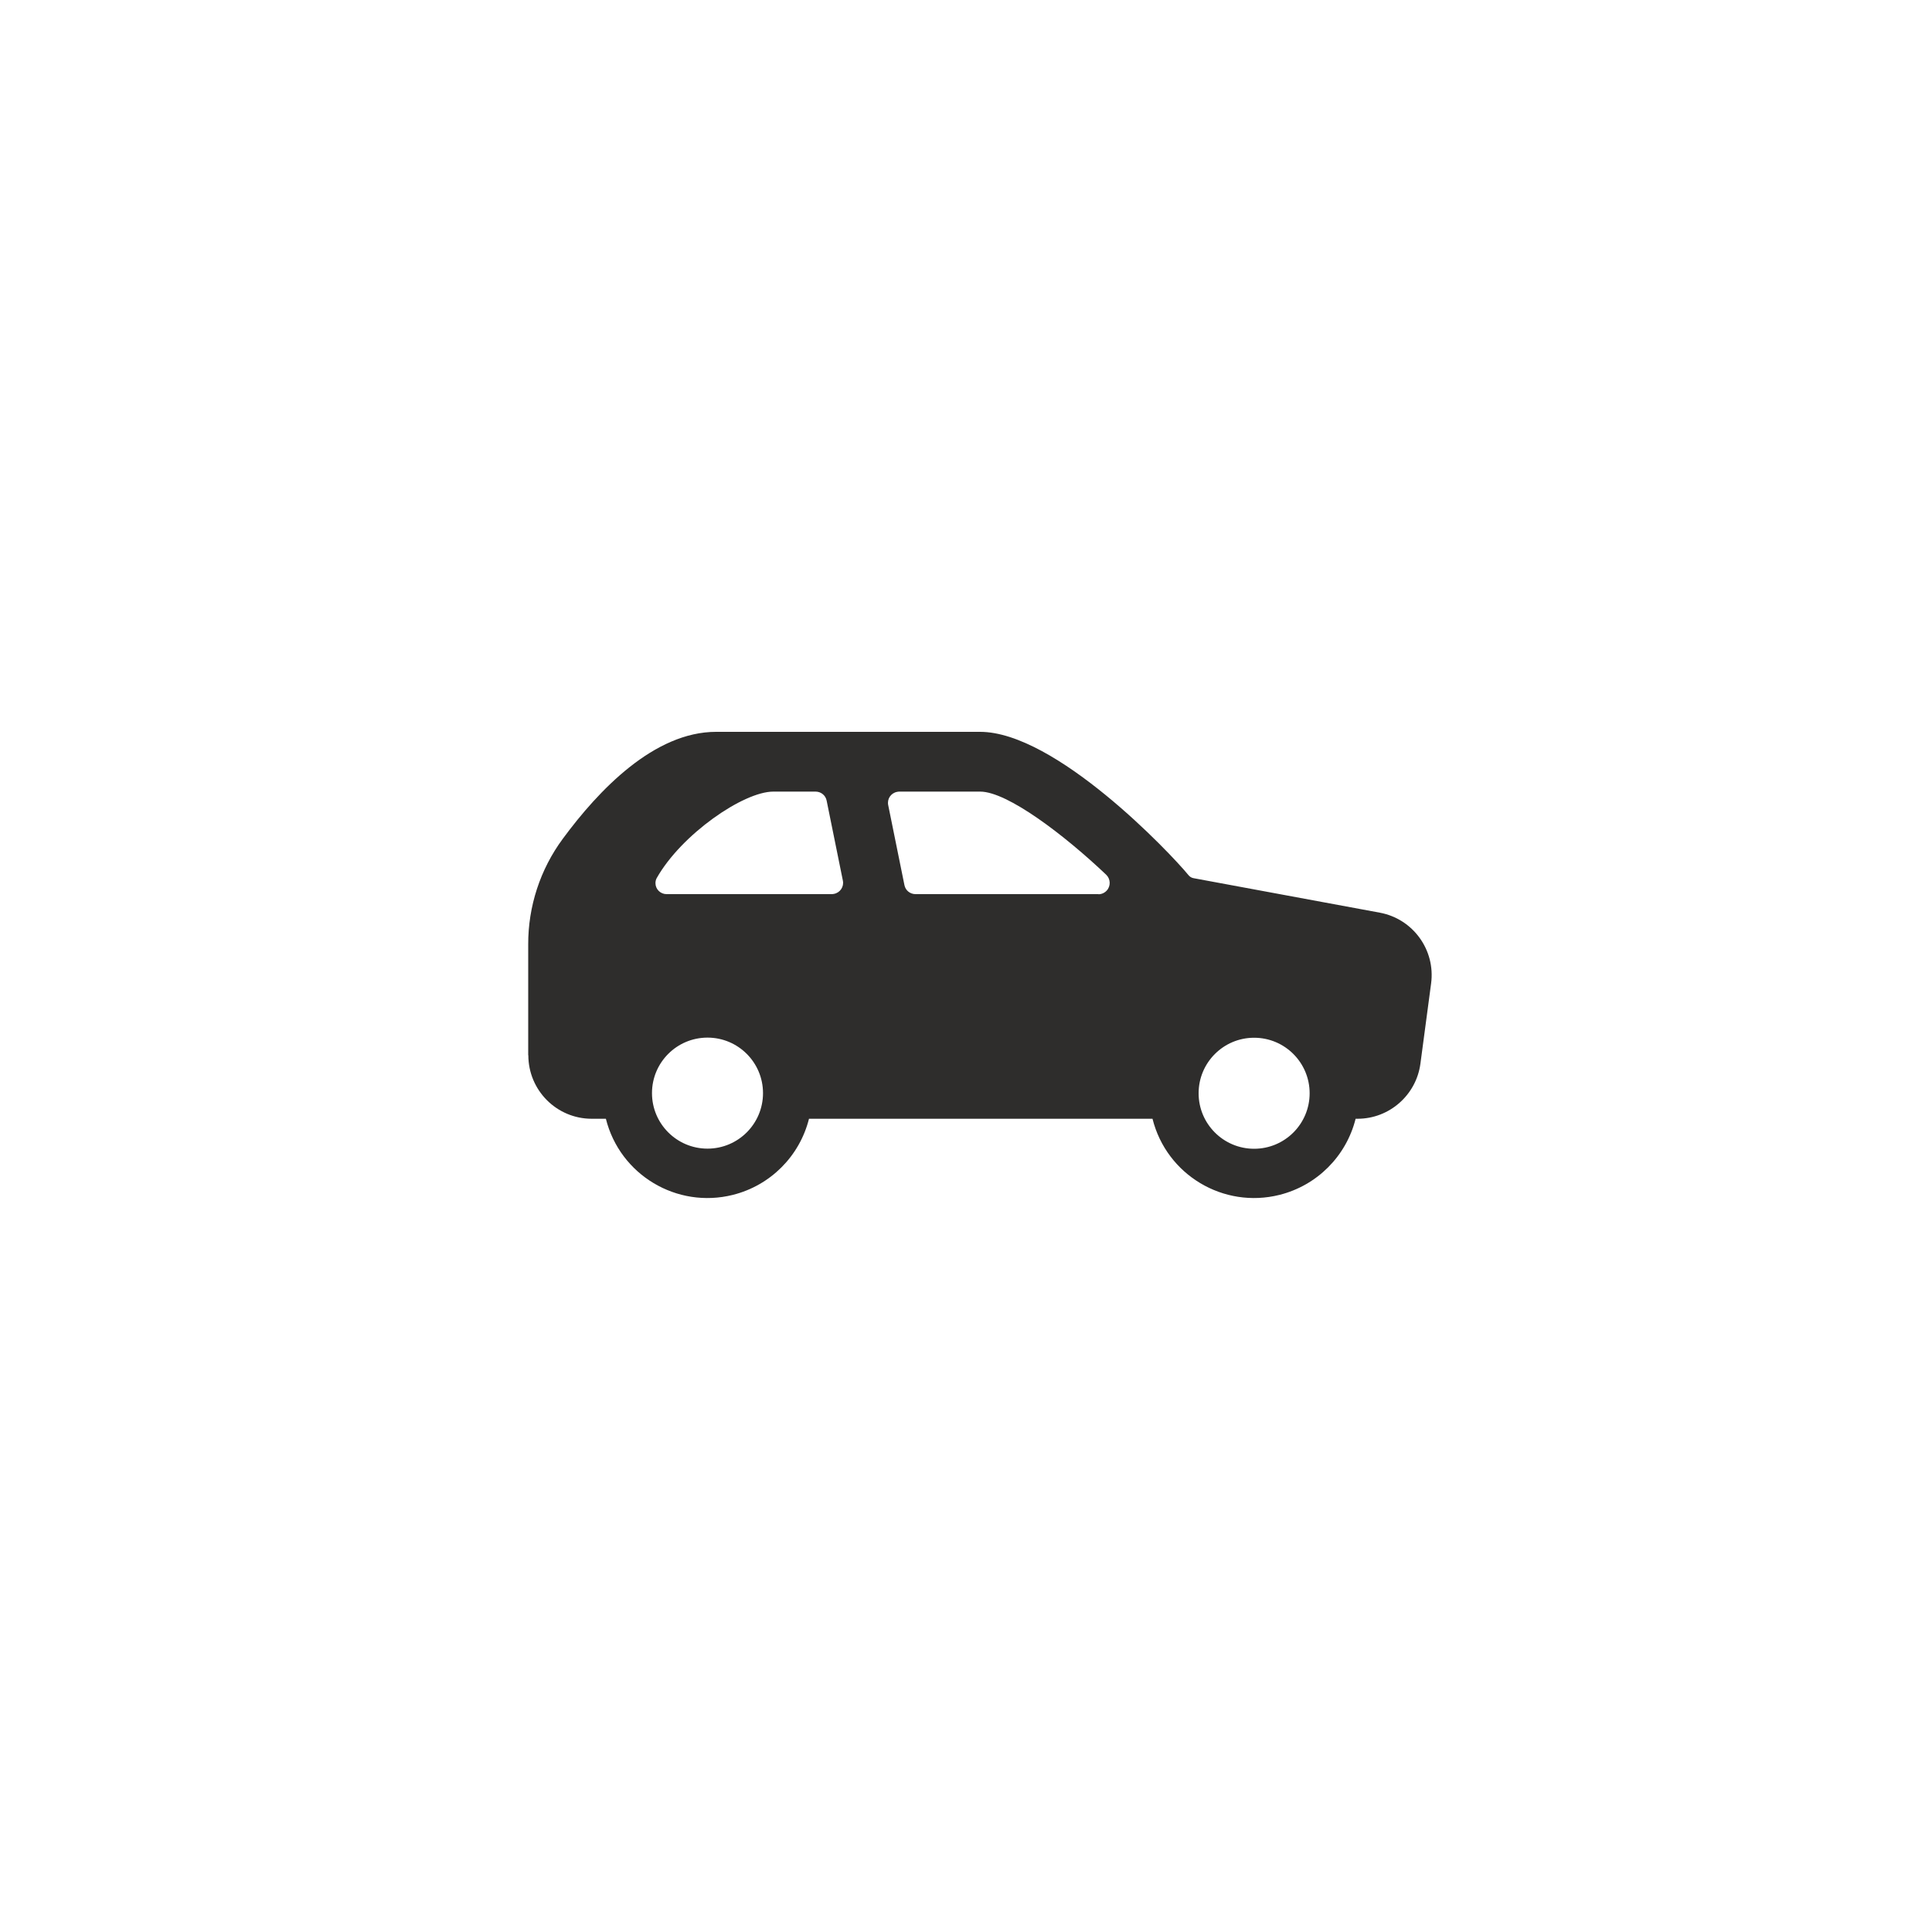 <?xml version="1.0" encoding="UTF-8"?>
<svg id="Ebene_1" data-name="Ebene 1" xmlns="http://www.w3.org/2000/svg" xmlns:xlink="http://www.w3.org/1999/xlink" viewBox="0 0 150 150">
  <defs>
    <style>
      .cls-1 {
        fill: #fff;
        filter: url(#drop-shadow-3);
      }

      .cls-2 {
        fill: #2e2d2c;
      }
    </style>
    <filter id="drop-shadow-3" filterUnits="userSpaceOnUse">
      <feOffset dx="0" dy="0"/>
      <feGaussianBlur result="blur" stdDeviation="5"/>
      <feFlood flood-color="#000" flood-opacity=".2"/>
      <feComposite in2="blur" operator="in"/>
      <feComposite in="SourceGraphic"/>
    </filter>
  </defs>
  <circle class="cls-1" cx="75" cy="75.37" r="62.01"/>
  <g id="Gruppe_1546" data-name="Gruppe 1546">
    <path id="Pfad_1354" data-name="Pfad 1354" class="cls-2" d="M41.02,81.93c0,2.72,2.2,4.93,4.92,4.93,0,0,0,0,.01,0h1.09c1.09,4.36,5.51,7,9.86,5.91,2.91-.73,5.18-3,5.91-5.91h26.67c1.09,4.36,5.51,7,9.86,5.91,2.91-.73,5.18-3,5.91-5.91h.15c2.46,0,4.55-1.83,4.88-4.27l.83-6.23c.35-2.6-1.4-5.02-3.98-5.5l-14.47-2.68c-.16-.03-.3-.12-.4-.25-1.41-1.72-10.31-11.11-16.17-11.11h-20.49c-4.81,0-9.12,4.52-11.91,8.31-1.75,2.37-2.69,5.25-2.68,8.2v8.6Zm13.91,7.25c-2.38,0-4.31-1.93-4.31-4.31,0-2.38,1.93-4.31,4.31-4.31s4.31,1.93,4.31,4.31h0c0,2.38-1.93,4.31-4.31,4.31m9.64-19.76h-12.82c-.47,0-.86-.38-.86-.85,0-.14,.03-.28,.1-.4,1.91-3.38,6.72-6.71,9.05-6.71h3.28c.42,0,.78,.29,.86,.7l1.26,6.21c.1,.47-.21,.94-.69,1.03-.06,.01-.11,.02-.17,.02m20.7,0h-14.2c-.42,0-.78-.29-.86-.7l-1.26-6.21c-.1-.48,.21-.94,.69-1.03,.06-.01,.11-.02,.17-.02h6.28c2.12,0,6.56,3.39,9.78,6.45,.35,.33,.37,.89,.04,1.24-.17,.18-.4,.28-.64,.28m12.09,19.76c-2.38,0-4.31-1.93-4.31-4.31,0-2.38,1.93-4.31,4.31-4.31s4.31,1.93,4.31,4.31h0c0,2.38-1.93,4.31-4.31,4.31"/>
  </g>
</svg>